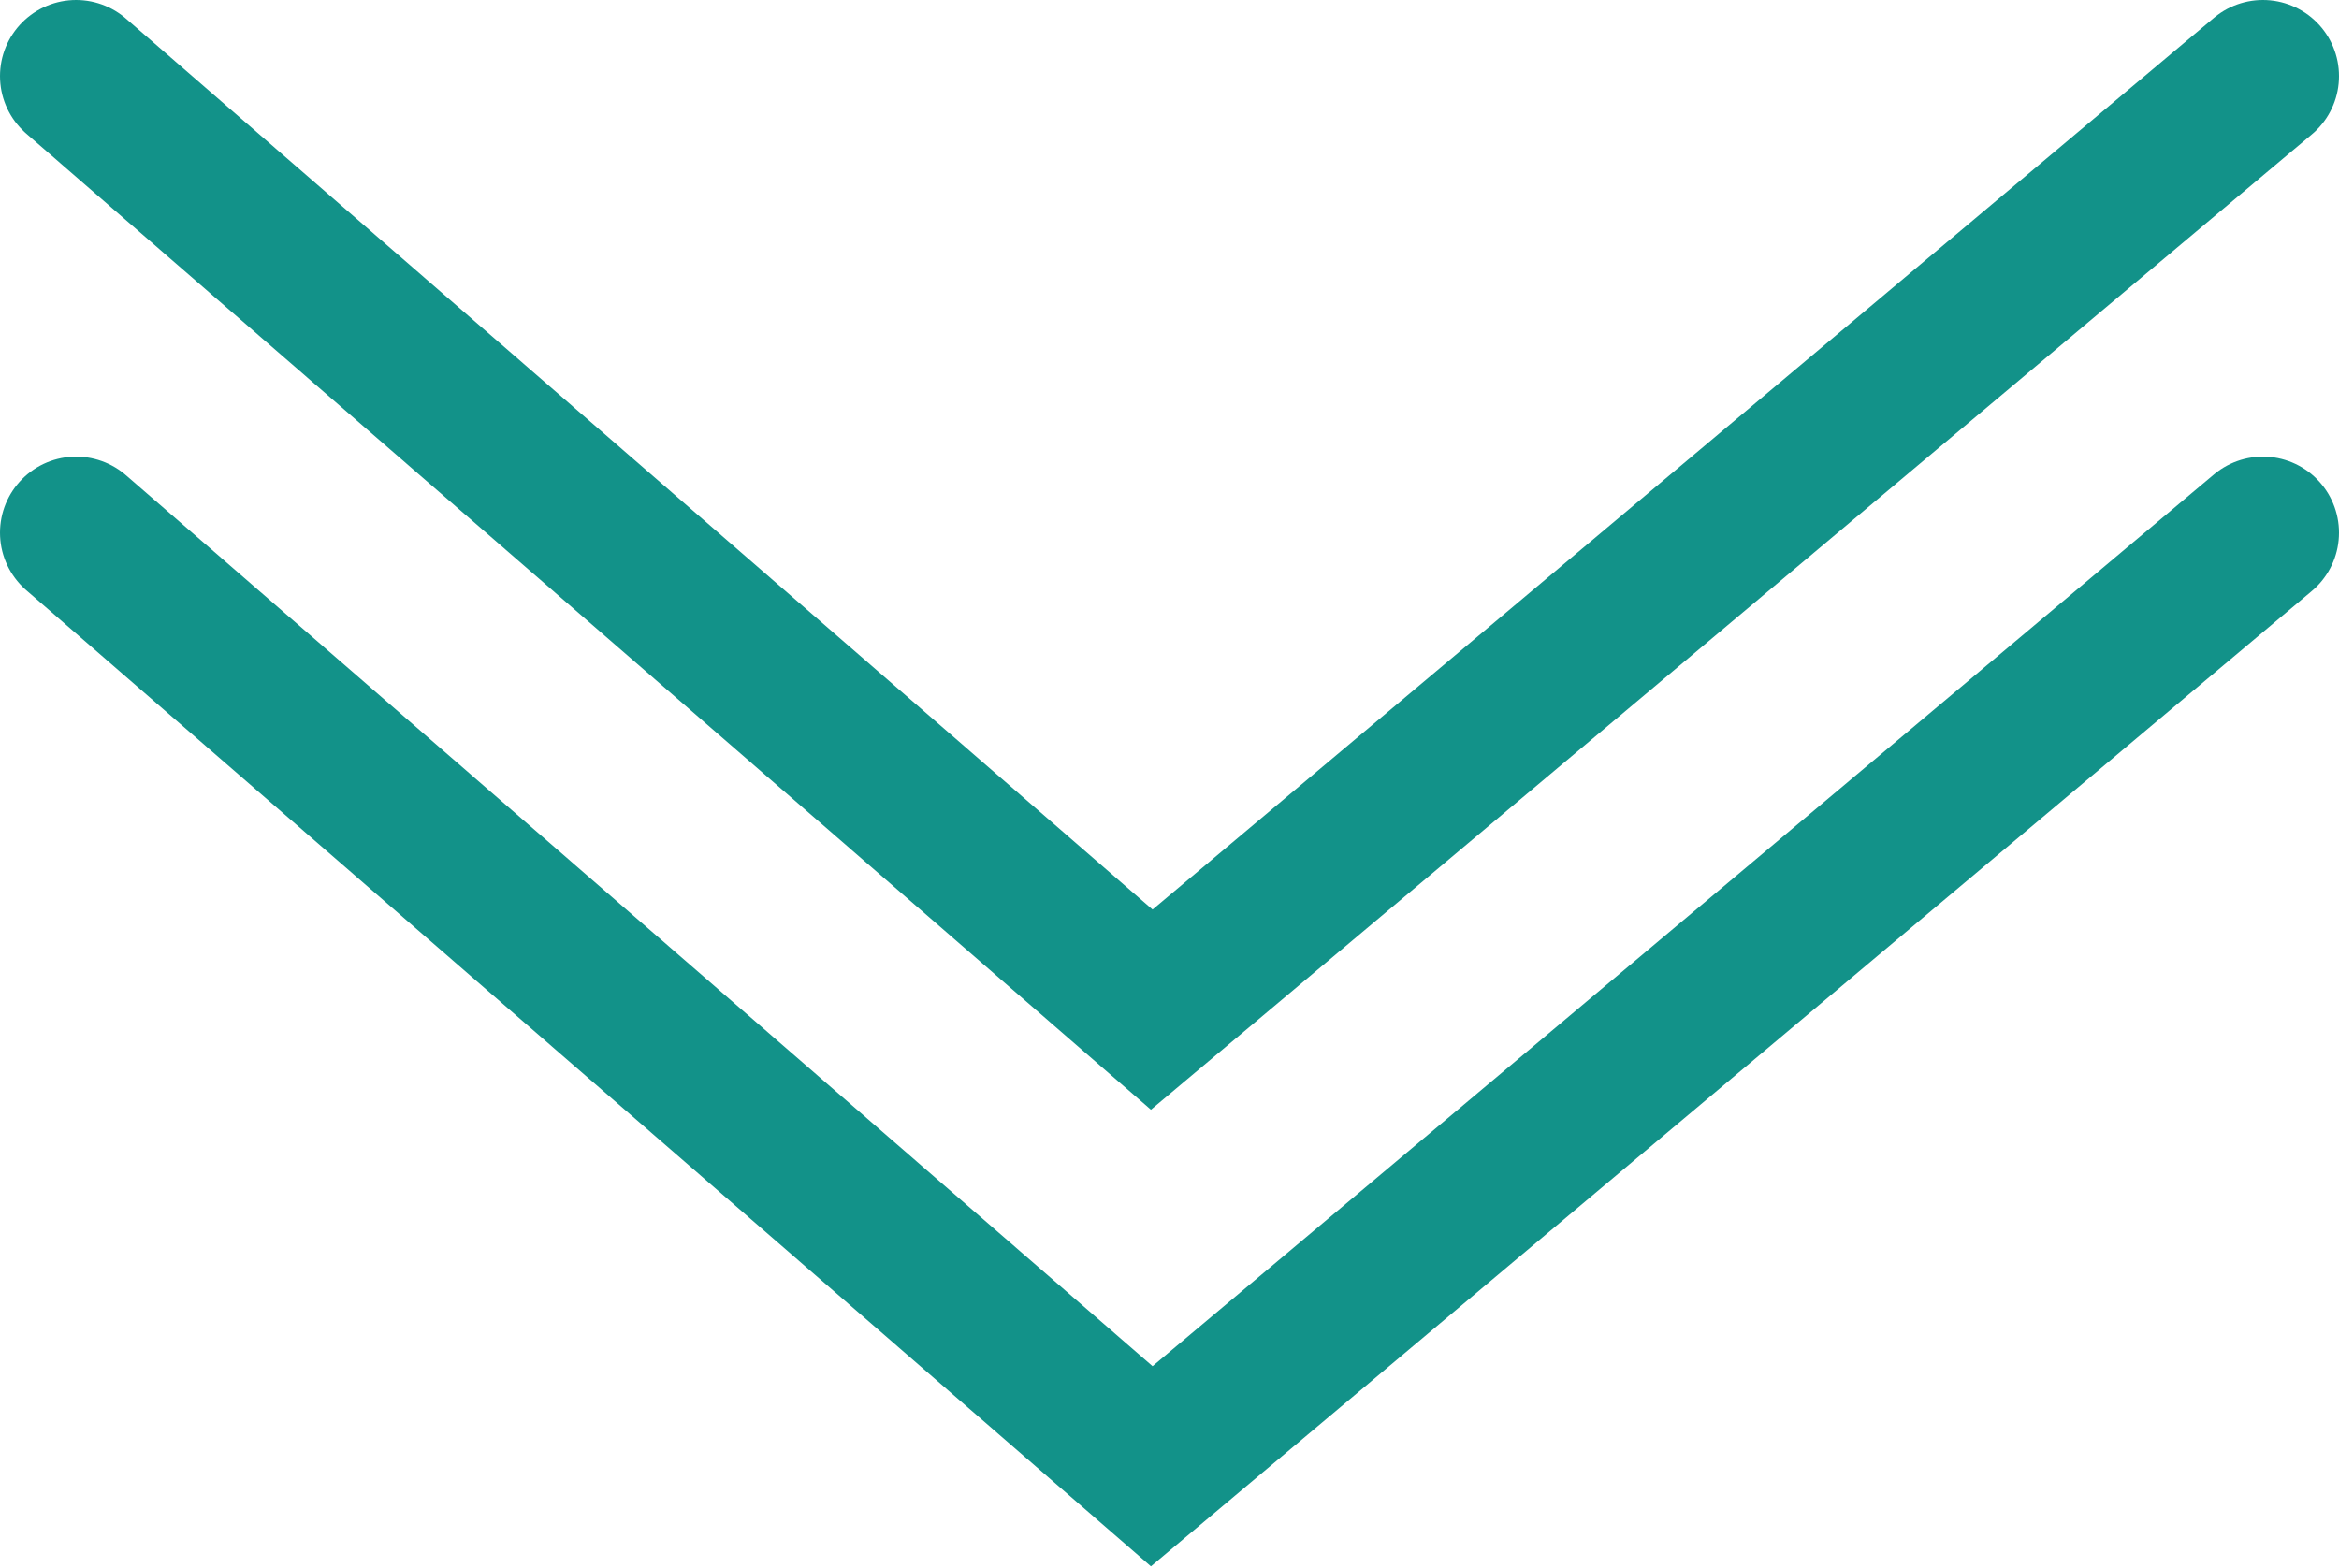 <?xml version="1.0" encoding="utf-8"?>
<!-- Generator: Adobe Illustrator 24.1.2, SVG Export Plug-In . SVG Version: 6.00 Build 0)  -->
<svg version="1.1" id="Calque_1" xmlns="http://www.w3.org/2000/svg" xmlns:xlink="http://www.w3.org/1999/xlink" x="0px" y="0px"
	 viewBox="0 0 46.1 30.9" style="enable-background:new 0 0 46.1 30.9;" xml:space="preserve">
<style type="text/css">
	.st0{fill:none;stroke:#129289;stroke-width:3;stroke-linecap:round;}
</style>
<path id="Tracé_163" class="st0" d="M1.5,1.5l21.2,18.4L44.6,1.5"/>
<path id="Tracé_296" class="st0" d="M1.5,10.5l21.2,18.4l21.9-18.4"/>
<g>
</g>
<g>
</g>
<g>
</g>
<g>
</g>
<g>
</g>
<g>
</g>
</svg>
